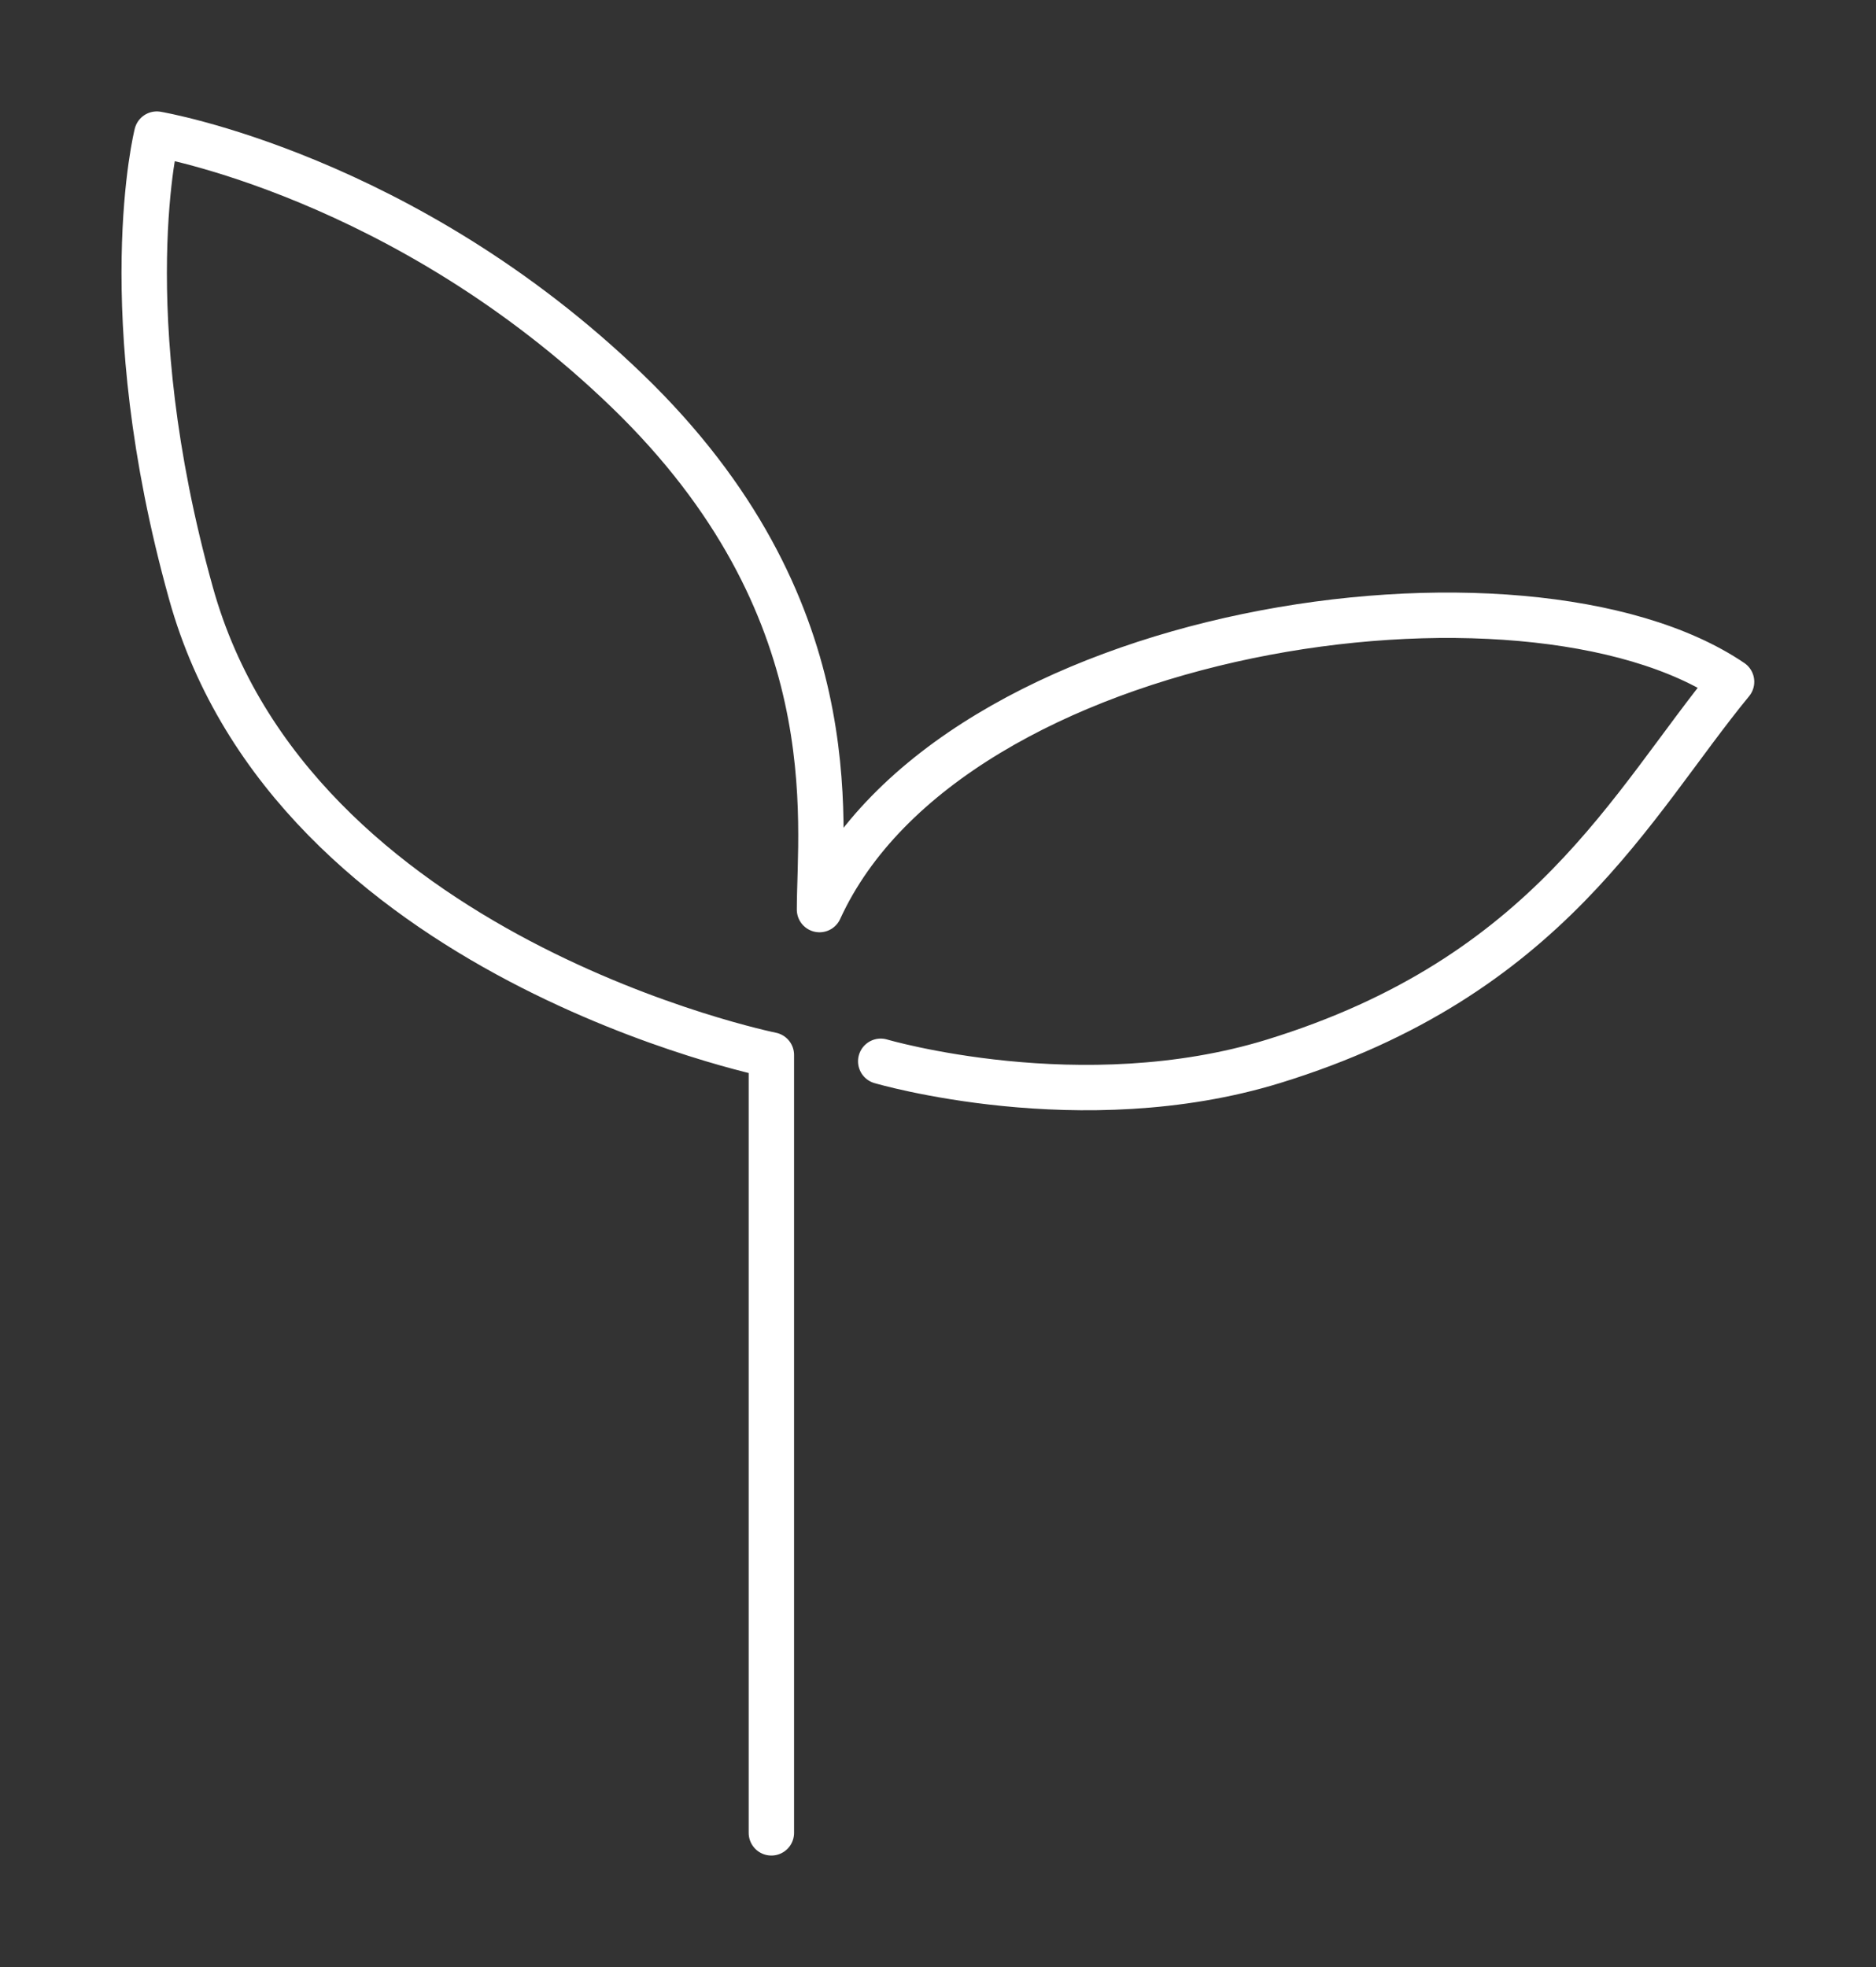 <svg width="62" height="65" viewBox="0 0 62 65" fill="none" xmlns="http://www.w3.org/2000/svg">
<rect x="0" y="0" width="62" height="65" fill="#333333" stroke="none"/>
<path d="M25.493 60.568V34.862C25.493 34.862 9.659 31.659 6.31 19.599C3.707 10.262 5.182 4.432 5.182 4.432C5.182 4.432 13.373 5.809 20.734 12.92C28.096 20.031 27.084 27.127 27.084 30.058C31.412 20.592 50.446 17.933 57.227 22.53C53.911 26.566 51.192 32.268 42.09 35.071C35.739 37.025 29.107 35.071 29.107 35.071" stroke="white" stroke-width="1.5" stroke-linecap="round" stroke-linejoin="round"/>
</svg>
